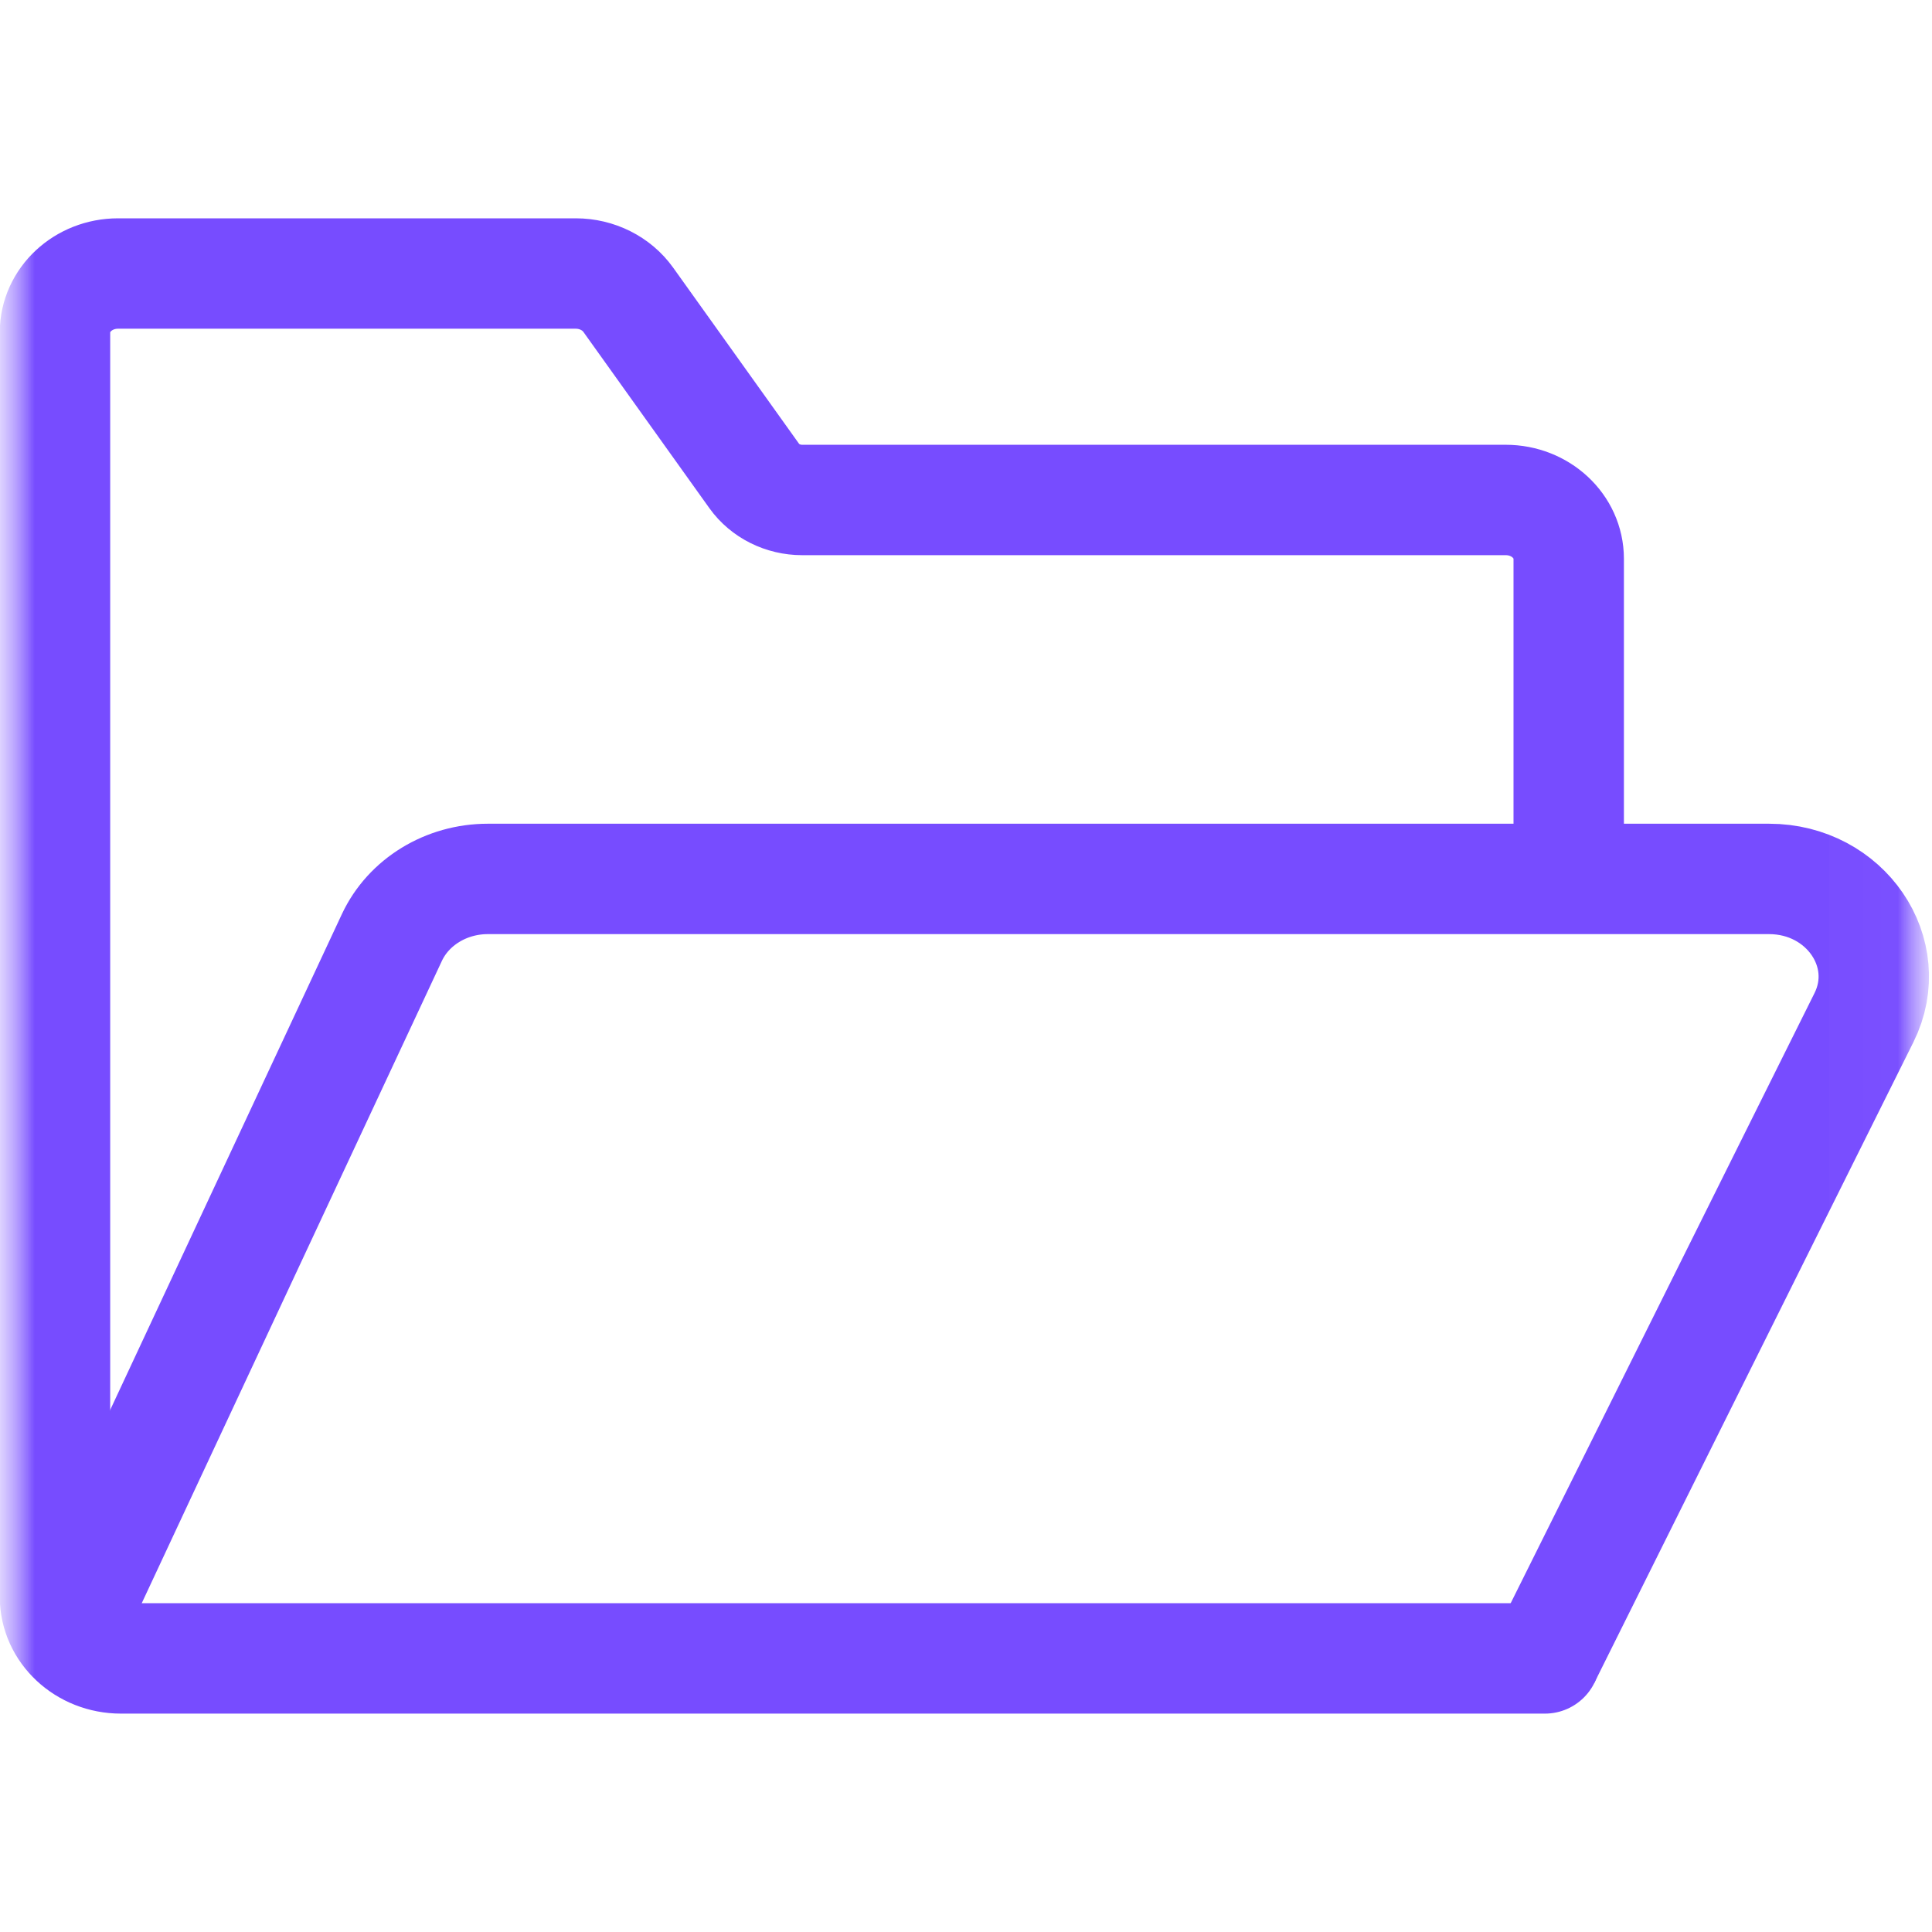 <svg width="28" height="28" viewBox="0 0 28 28" fill="none" xmlns="http://www.w3.org/2000/svg">
<g clip-path="url(#clip0_2578_336805)">
<mask id="mask0_2578_336805" style="mask-type:luminance" maskUnits="userSpaceOnUse" x="-1" y="0" width="29" height="28">
<path d="M27.992 0H-0.008V28H27.992V0Z" fill="white"/>
</mask>
<g mask="url(#mask0_2578_336805)">
<mask id="mask1_2578_336805" style="mask-type:luminance" maskUnits="userSpaceOnUse" x="-1" y="0" width="29" height="28">
<path d="M-0.019 1.90735e-06H27.981V28H-0.019V1.90735e-06Z" fill="white"/>
</mask>
<g mask="url(#mask1_2578_336805)">
<path d="M22.39 24.035H1.753C1.225 24.035 0.797 23.636 0.797 23.144V4.816C0.797 4.346 1.206 3.964 1.711 3.964H8.345C8.65 3.964 8.935 4.107 9.105 4.344L10.932 6.9C11.087 7.116 11.347 7.246 11.626 7.246H21.822C22.326 7.246 22.735 7.627 22.735 8.098V12.684" stroke="#774CFF" stroke-width="1.6" stroke-miterlimit="10" stroke-linecap="round"/>
<path d="M22.389 24.035L27.014 14.748C27.48 13.811 26.746 12.738 25.638 12.738H7.07C6.466 12.738 5.92 13.072 5.679 13.588L0.93 23.751" stroke="#774CFF" stroke-width="1.6" stroke-miterlimit="10"/>
</g>
</g>
</g>
<defs>
<clipPath id="clip0_2578_336805">
<rect width="28" height="28" fill="white"/>
</clipPath>
</defs>
</svg>
